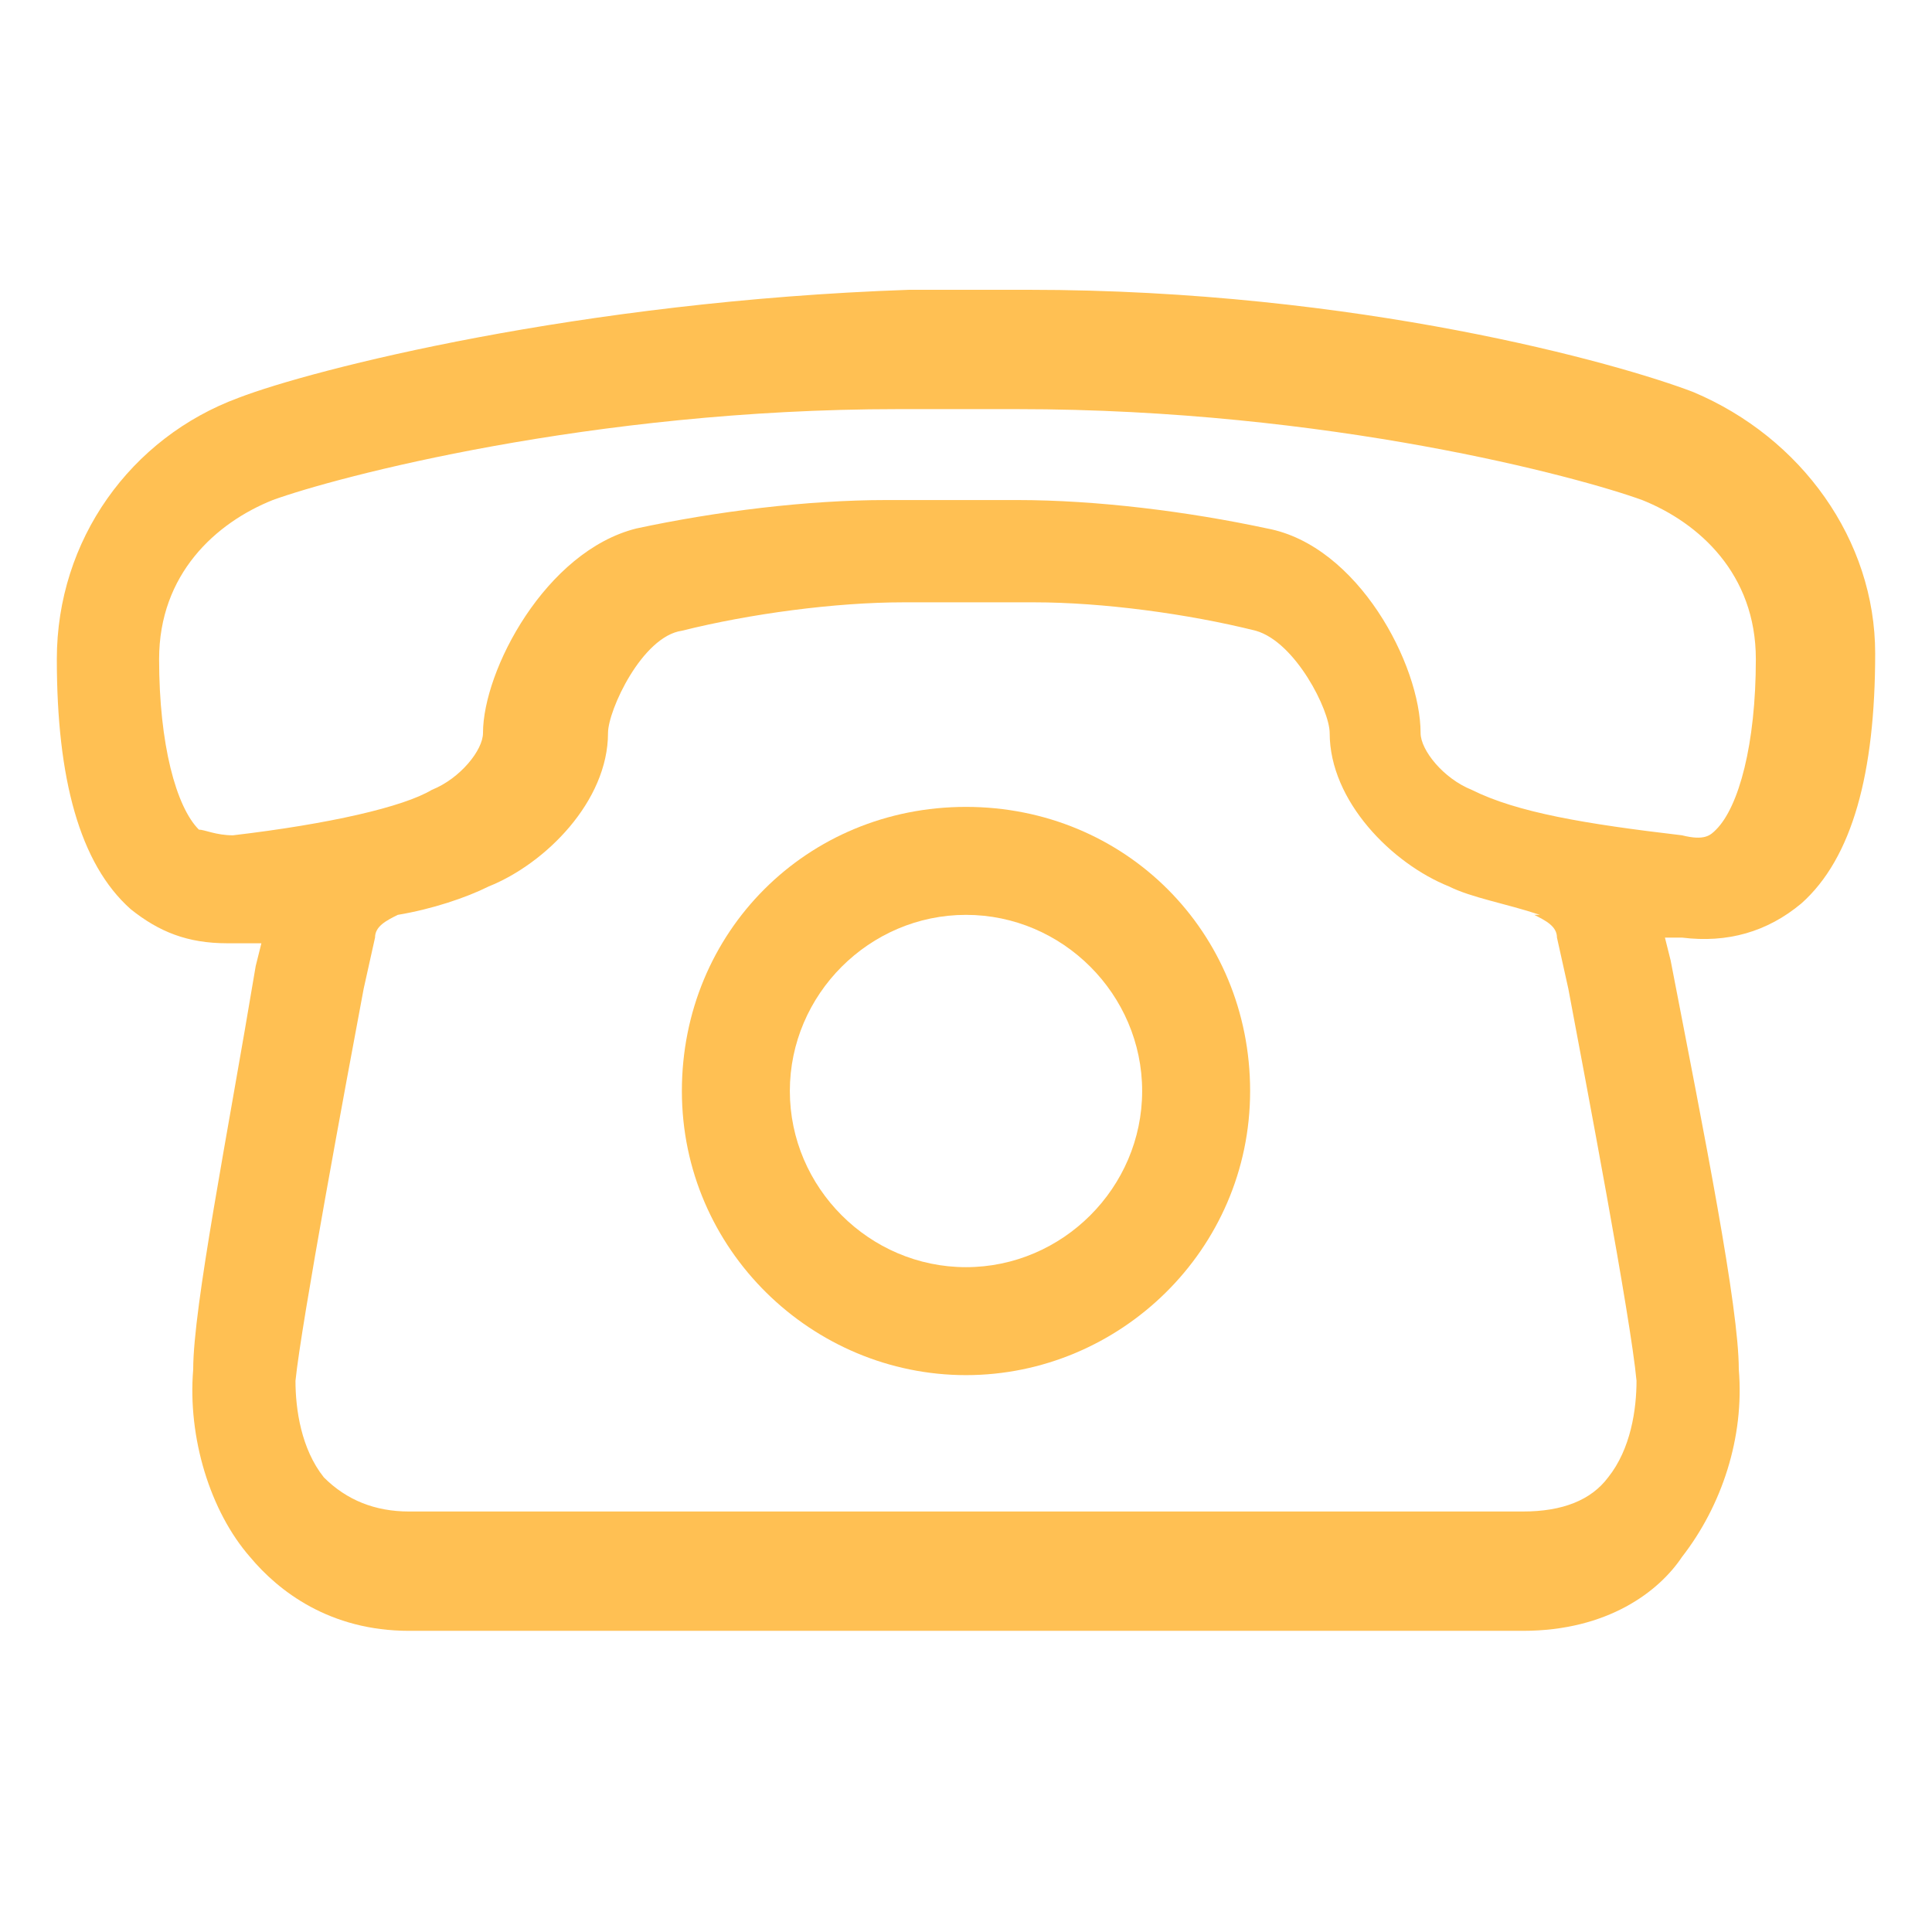 <?xml version="1.0" encoding="utf-8"?>
<!-- Generator: Adobe Illustrator 26.0.3, SVG Export Plug-In . SVG Version: 6.00 Build 0)  -->
<svg version="1.1" id="圖層_1" xmlns="http://www.w3.org/2000/svg" xmlns:xlink="http://www.w3.org/1999/xlink" x="0px" y="0px"
	 width="34px" height="34px" viewBox="0 0 34 34" style="enable-background:new 0 0 34 34;" xml:space="preserve">
<style type="text/css">
	.st0{fill:#FFC053;}
</style>
<path class="st0" d="M31.7,15.9c0.9-0.8,1.3-2.3,1.3-4.4c0-2-1.3-3.8-3.2-4.6c-1.3-0.5-5.9-1.8-11.7-1.8h-2.1
	C10.2,5.3,5.5,6.5,4.2,7C2.3,7.7,1,9.5,1,11.6c0,2.1,0.4,3.6,1.3,4.4c0.5,0.4,1,0.6,1.7,0.6c0.1,0,0.2,0,0.3,0c0.1,0,0.2,0,0.3,0
	l-0.1,0.4C4,20,3.4,23,3.4,24.1c-0.1,1.2,0.3,2.5,1,3.3c0.5,0.6,1.4,1.3,2.8,1.3h19.6c1.5,0,2.4-0.7,2.8-1.3c0.7-0.9,1.1-2.1,1-3.3
	C30.6,23,30,20,29.4,16.9l-0.1-0.4c0.1,0,0.2,0,0.3,0C30.4,16.6,31.1,16.4,31.7,15.9z M4.1,14.7c-0.3,0-0.5-0.1-0.6-0.1
	c-0.4-0.4-0.7-1.5-0.7-3c0-1.5,1-2.4,2-2.8c1.1-0.4,5.6-1.6,11-1.6h2.1c5.5,0,9.9,1.2,11,1.6c1,0.4,2,1.3,2,2.8c0,1.5-0.3,2.6-0.7,3
	c-0.1,0.1-0.2,0.2-0.6,0.1c-1.7-0.2-2.9-0.4-3.7-0.8c-0.5-0.2-0.9-0.7-0.9-1c0-1.2-1.1-3.3-2.7-3.6c-1.4-0.3-3-0.5-4.4-0.5h-2.3
	c-1.4,0-3,0.2-4.4,0.5c-1.6,0.4-2.7,2.5-2.7,3.6c0,0.3-0.4,0.8-0.9,1C7.1,14.2,5.8,14.5,4.1,14.7z M27.4,16.5l0.2,0.9
	c0.3,1.6,1.1,5.8,1.2,6.9c0,0.5-0.1,1.2-0.5,1.7c-0.3,0.4-0.8,0.6-1.5,0.6H7.2c-0.6,0-1.1-0.2-1.5-0.6c-0.4-0.5-0.5-1.2-0.5-1.7
	c0.1-1,0.9-5.3,1.2-6.9l0.2-0.9c0-0.2,0.2-0.3,0.4-0.4H7c0.6-0.1,1.2-0.3,1.6-0.5c1-0.4,2.1-1.5,2.1-2.7c0-0.4,0.6-1.7,1.3-1.8
	c1.2-0.3,2.7-0.5,3.9-0.5h2.3c1.2,0,2.7,0.2,3.9,0.5c0.7,0.2,1.3,1.4,1.3,1.8c0,1.2,1.1,2.3,2.1,2.7c0.4,0.2,1,0.3,1.6,0.5H27
	C27.2,16.2,27.4,16.3,27.4,16.5z"/>
<g>
	<path class="st0" d="M17,24.2c-2.7,0-5-2.2-5-5s2.2-5,5-5s5,2.2,5,5S19.7,24.2,17,24.2z M17,16.1c-1.7,0-3.1,1.4-3.1,3.1
		c0,1.7,1.4,3.1,3.1,3.1c1.7,0,3.1-1.4,3.1-3.1C20.1,17.5,18.7,16.1,17,16.1z"/>
</g>
</svg>
